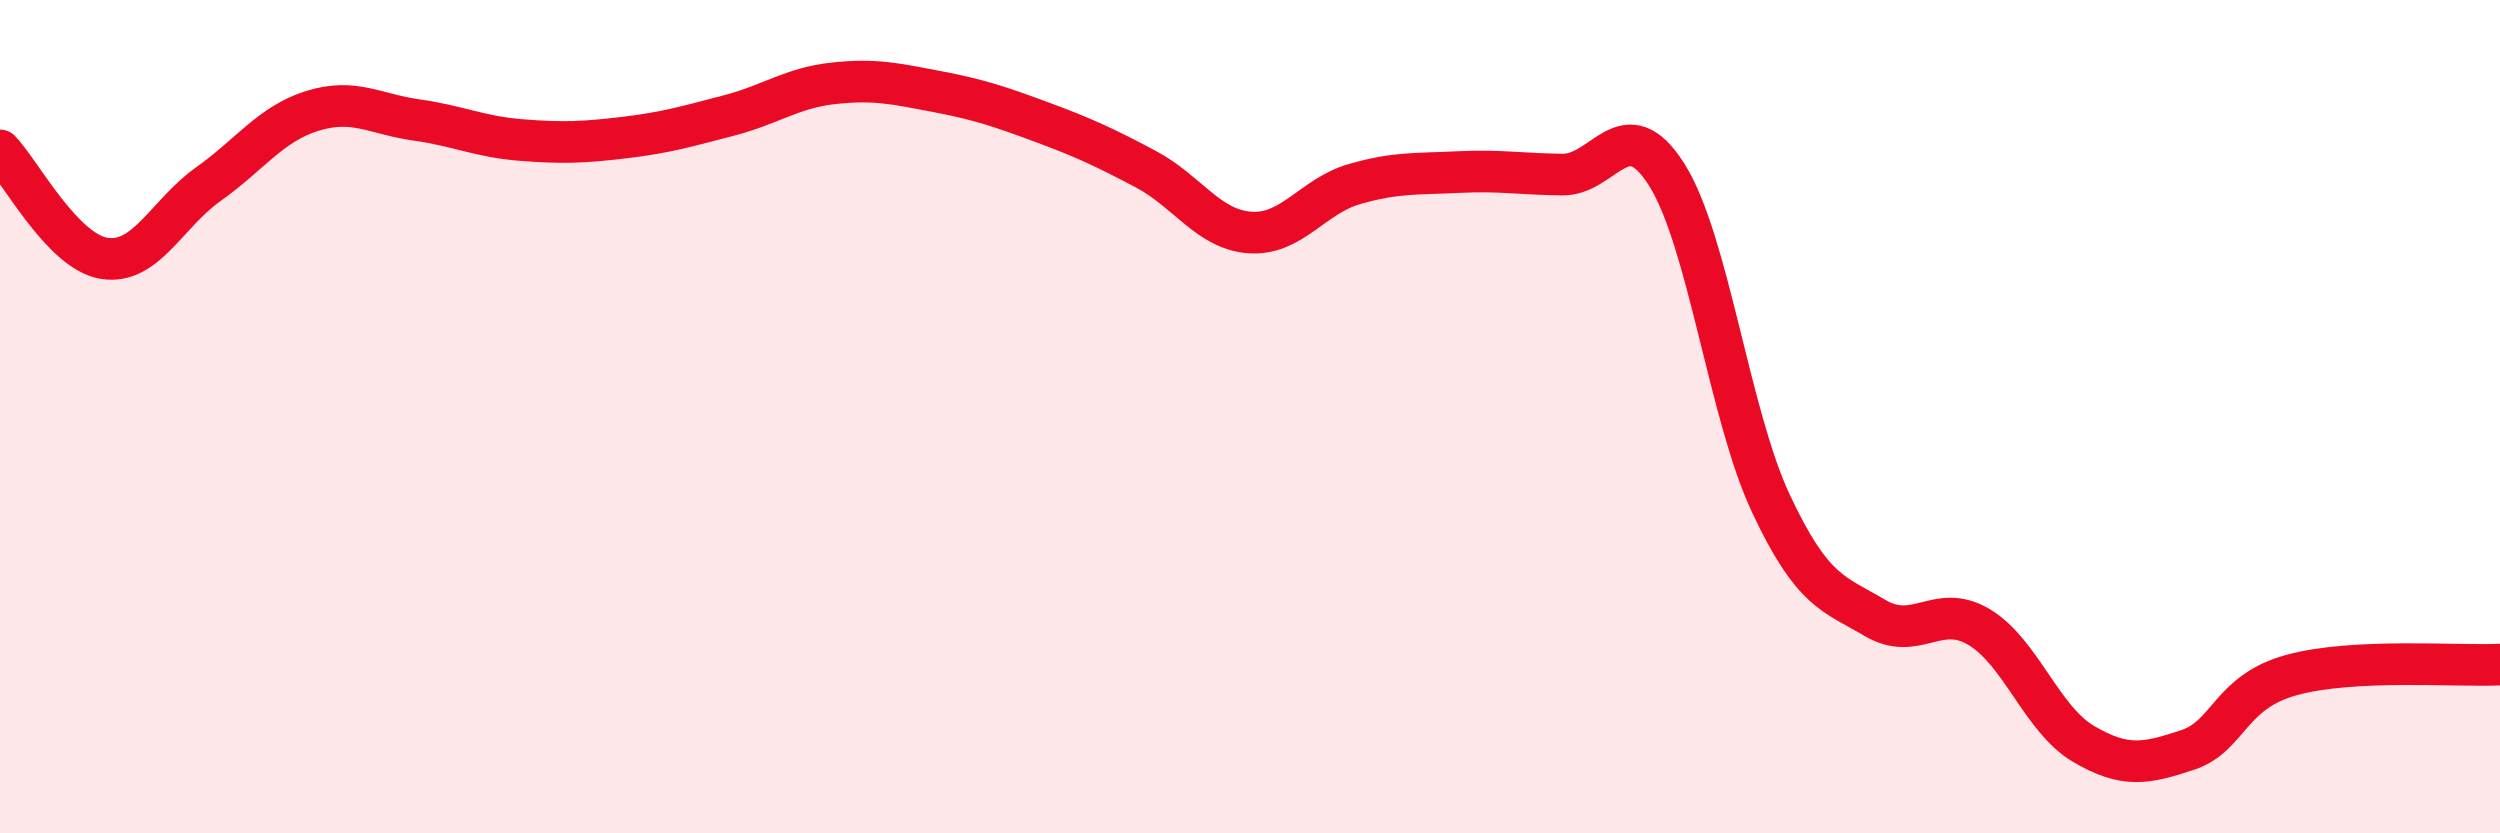 
    <svg width="60" height="20" viewBox="0 0 60 20" xmlns="http://www.w3.org/2000/svg">
      <path
        d="M 0,3.61 C 0.5,4.13 1.5,6.04 2.5,6.2 C 3.5,6.36 4,5.13 5,4.42 C 6,3.71 6.5,2.97 7.5,2.66 C 8.5,2.35 9,2.74 10,2.88 C 11,3.02 11.5,3.28 12.5,3.36 C 13.5,3.44 14,3.42 15,3.3 C 16,3.18 16.5,3.03 17.5,2.77 C 18.5,2.51 19,2.11 20,2 C 21,1.89 21.5,2.01 22.5,2.2 C 23.5,2.39 24,2.56 25,2.93 C 26,3.3 26.5,3.53 27.5,4.06 C 28.5,4.59 29,5.51 30,5.58 C 31,5.65 31.5,4.71 32.5,4.42 C 33.5,4.13 34,4.18 35,4.13 C 36,4.08 36.5,4.18 37.5,4.19 C 38.5,4.2 39,2.61 40,4.19 C 41,5.77 41.5,9.95 42.5,12.08 C 43.5,14.21 44,14.24 45,14.83 C 46,15.42 46.5,14.45 47.5,15.05 C 48.5,15.65 49,17.26 50,17.85 C 51,18.44 51.5,18.33 52.5,18 C 53.5,17.67 53.5,16.61 55,16.2 C 56.5,15.79 59,16 60,15.95L60 20L0 20Z"
        fill="#EB0A25"
        opacity="0.1"
        stroke-linecap="round"
        stroke-linejoin="round"
      />
      <path
        d="M 0,3.61 C 0.5,4.13 1.5,6.04 2.5,6.2 C 3.5,6.36 4,5.13 5,4.42 C 6,3.71 6.5,2.97 7.5,2.66 C 8.5,2.35 9,2.74 10,2.88 C 11,3.02 11.5,3.28 12.5,3.36 C 13.5,3.44 14,3.42 15,3.3 C 16,3.18 16.5,3.03 17.5,2.77 C 18.5,2.51 19,2.11 20,2 C 21,1.89 21.5,2.01 22.5,2.2 C 23.5,2.39 24,2.56 25,2.93 C 26,3.3 26.5,3.53 27.5,4.06 C 28.5,4.59 29,5.51 30,5.58 C 31,5.65 31.5,4.71 32.5,4.42 C 33.5,4.13 34,4.18 35,4.13 C 36,4.08 36.5,4.18 37.5,4.19 C 38.5,4.2 39,2.61 40,4.19 C 41,5.77 41.5,9.95 42.5,12.08 C 43.5,14.21 44,14.24 45,14.83 C 46,15.42 46.5,14.45 47.5,15.05 C 48.5,15.65 49,17.26 50,17.85 C 51,18.44 51.5,18.33 52.5,18 C 53.5,17.67 53.5,16.61 55,16.2 C 56.5,15.79 59,16 60,15.95"
        stroke="#EB0A25"
        stroke-width="1"
        fill="none"
        stroke-linecap="round"
        stroke-linejoin="round"
      />
    </svg>
  
